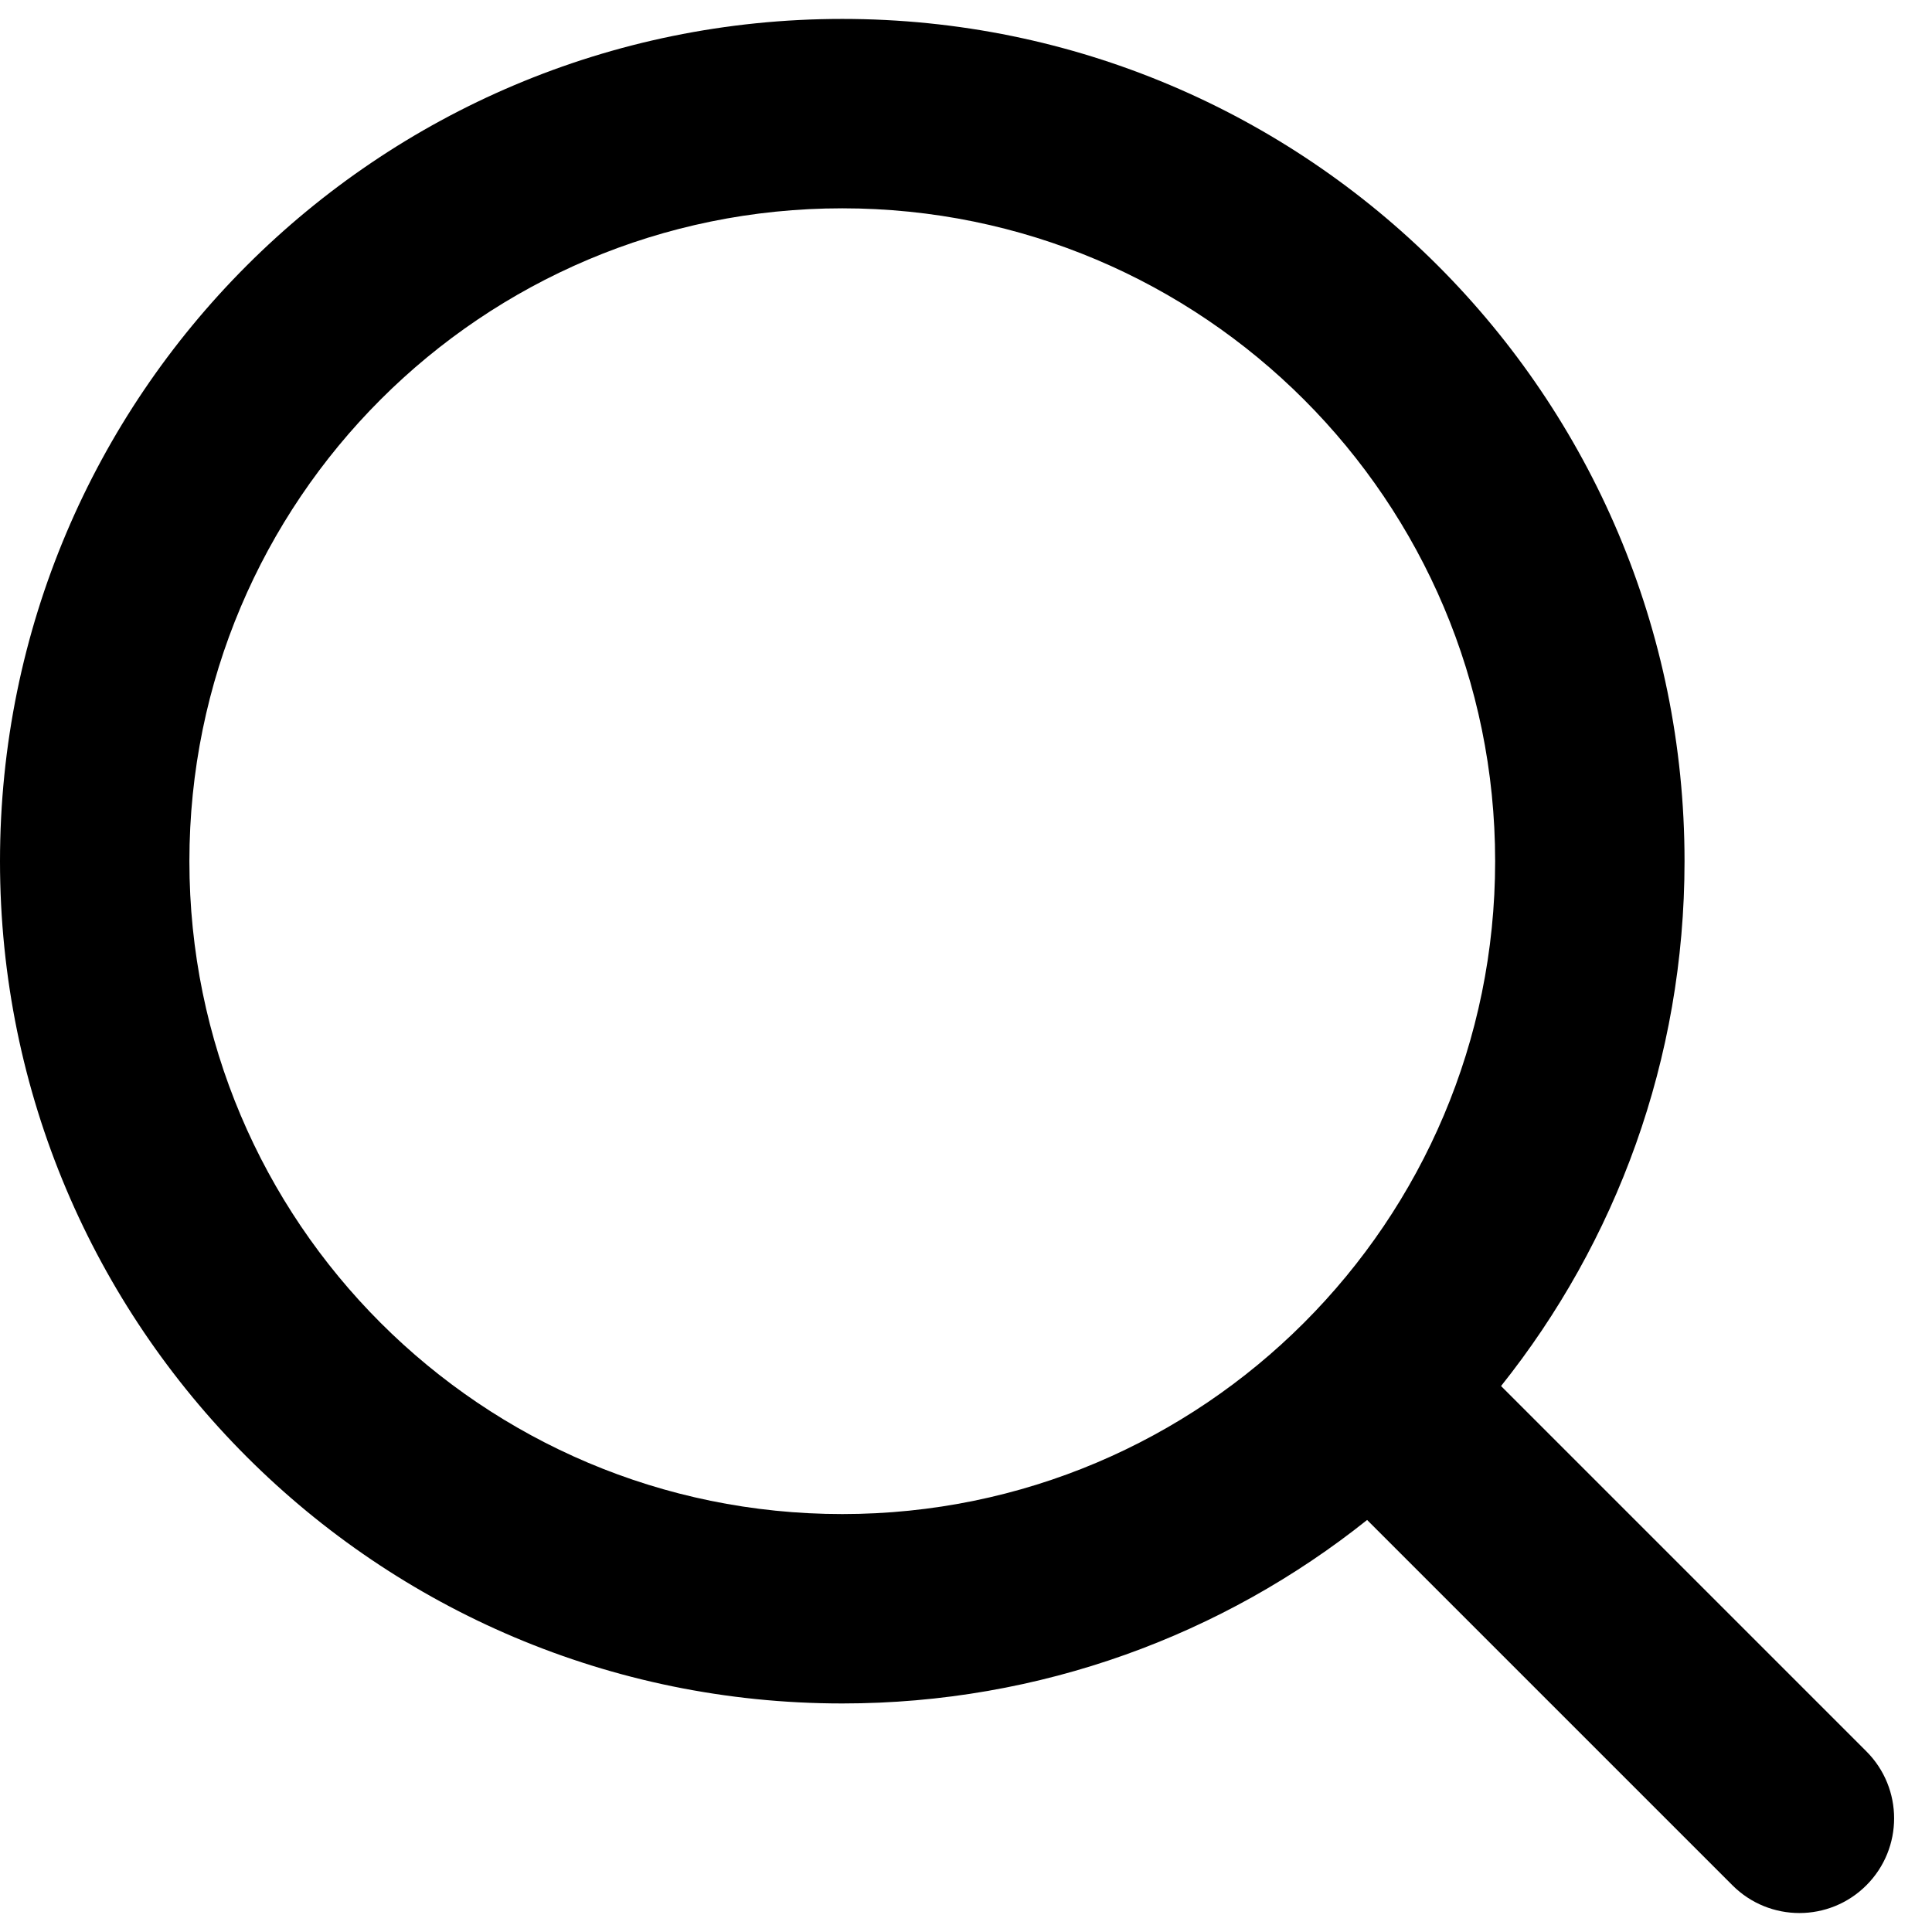 <?xml version="1.0" encoding="UTF-8"?>
<svg width="34px" height="34px" viewBox="0 0 34 34" version="1.1" xmlns="http://www.w3.org/2000/svg" xmlns:xlink="http://www.w3.org/1999/xlink">
    <title>B3419C66-1CBC-474B-9E35-00C361E2C09D</title>
    <g id="Assets" stroke="none" stroke-width="1" fill="none" fill-rule="evenodd">
        <g id="Graphics" transform="translate(-117, -382)" fill="#000000">
            <g id="noun-search-4588210" transform="translate(117, 382.333)">
                <path d="M14.823,3.333 C8.477,3.333 3.333,8.477 3.333,14.823 C3.333,21.168 8.477,26.312 14.823,26.312 C21.168,26.312 26.312,21.168 26.312,14.823 C26.312,8.477 21.168,3.333 14.823,3.333 Z M0,14.823 C0,6.636 6.636,0 14.823,0 C23.009,0 29.645,6.636 29.645,14.823 C29.645,18.315 28.437,21.526 26.416,24.059 L32.845,30.488 C33.496,31.139 33.496,32.194 32.845,32.845 C32.194,33.496 31.139,33.496 30.488,32.845 L24.059,26.416 C21.526,28.437 18.315,29.645 14.823,29.645 C6.636,29.645 0,23.009 0,14.823 Z" id="Shape"></path>
            </g>
        </g>
    </g>
</svg>
